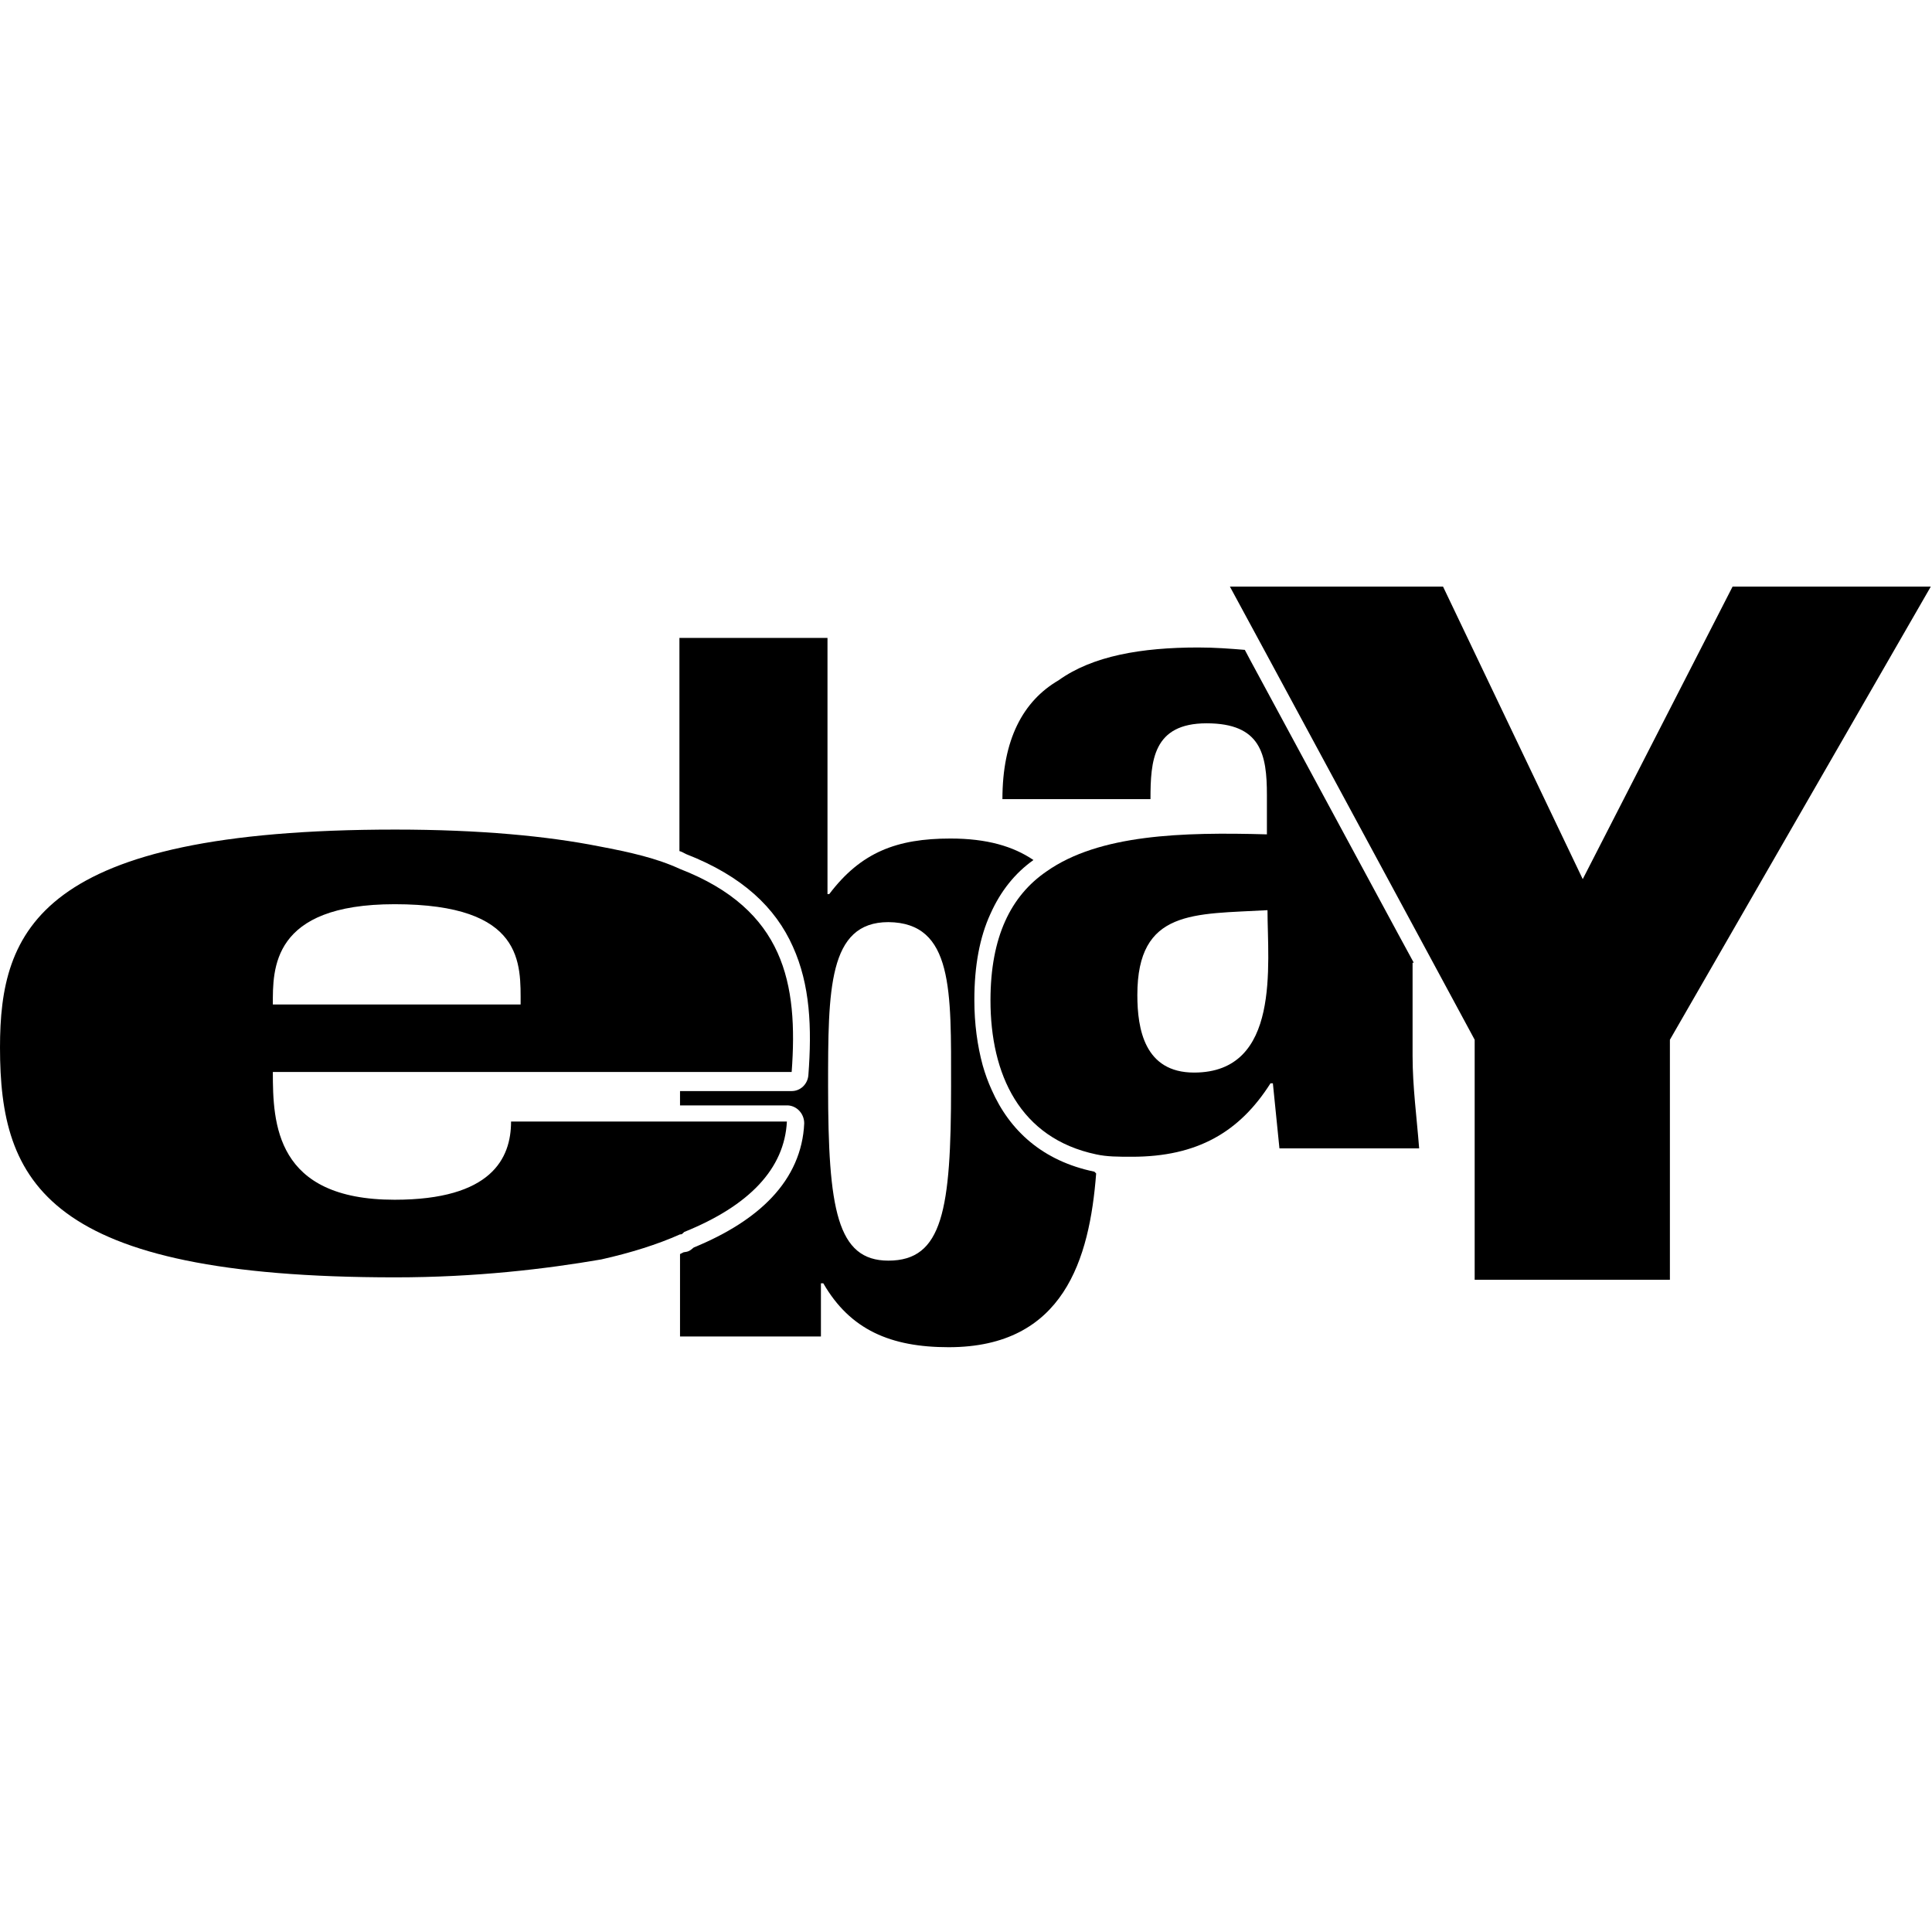 <?xml version="1.0" encoding="utf-8"?>
<svg fill="#000000" height="800px" width="800px" version="1.1" id="Layer_1" xmlns="http://www.w3.org/2000/svg" xmlns:xlink="http://www.w3.org/1999/xlink" 
	 viewBox="-237 337.9 323.6 127.1" xml:space="preserve">
<g>
	<path d="M-53.7,435.9L-53.7,435.9c-8.7-1.8-14.2-6.9-17.2-13.7c-0.6-1.3-1.1-2.7-1.5-4.1c-0.9-3.3-1.4-7-1.4-10.9v-0.1
		c0-5.7,0.9-10.5,2.7-14.4c1.7-3.8,4.1-6.8,7.2-9c-3.4-2.3-7.8-3.6-13.9-3.6c-9,0-15,2.3-20.3,9.3h-0.3v-42.9h-24.8v35.7
		c0.4,0.1,0.7,0.3,1.1,0.5c9.5,3.7,15,9,17.9,15.5c2.9,6.4,3.2,13.6,2.6,21.5l0,0c-0.1,1.5-1.3,2.7-2.8,2.7h-18.7l0,0v2.4h18l0,0
		h0.1c1.5,0.1,2.7,1.4,2.7,3c-0.2,4.7-2.1,8.9-5.4,12.4c-3.1,3.3-7.5,6.1-13.1,8.4c-0.7,0.6-0.9,0.7-1.7,0.8l-0.6,0.3v13.8h23.6
		v-8.9h0.4c4.5,7.8,11.3,10.7,21,10.7c19.3,0,23.6-14.8,24.7-29.1L-53.7,435.9L-53.7,435.9z M-77.7,421.6c0,20.7-1.4,29.2-10.5,29.2
		c-8.6,0-10.1-8.6-10.1-29.2c0-16.1,0-27.5,10.1-27.5C-77.3,394.2-77.7,405.6-77.7,421.6z"/>
	<path d="M-122.4,446c10.9-4.4,16.8-10.6,17.2-18.5h-18h-13.2h-0.4h-14.6c0,6.2-3.3,13.1-19.5,13.1c-20,0-20.4-12.8-20.4-21.4h68.2
		h18.7c1.1-14.8-1.2-27.2-18.7-34c-3.9-1.8-8.3-2.8-13.6-3.8c-8.6-1.7-19.9-2.8-34.1-2.8c-59.8,0-66.2,16.9-66.2,36.5
		c0,22.6,7.6,38.5,66.2,38.5c13.5,0,25.2-1.4,34.5-3c4.9-1.1,9.4-2.5,13.2-4.2C-122.8,446.4-122.8,446.4-122.4,446z M-170.9,391.1
		c21.8,0,21.1,10,21.1,16.8h-41.5C-191.3,402-191.6,391.1-170.9,391.1z"/>
	<path d="M-0.2,400.9l-2.5-4.6l-24.9-46.1l-0.9-1.7c-2.4-0.2-5-0.4-7.8-0.4c-9.5,0-17.7,1.4-23.4,5.5c-6,3.5-9.4,10-9.4,19.9h24.8
		c0-6.4,0.4-12.7,9.4-12.7c9.1,0,10.1,5.2,10.1,12v6.6c-14.2-0.4-28.1,0-36.9,6.2c-6,4.1-9.4,11-9.4,21.6c0,12.4,4.9,23.1,17.7,25.8
		c1.8,0.4,3.7,0.4,6,0.4c10.9,0,18-4.1,23.2-12.3h0.4l1.1,10.9H0.7c-0.4-5.2-1.1-10.3-1.1-15.5v-15.6L-0.2,400.9L-0.2,400.9z
		 M-37,419.3c-8.3,0-9.5-7.3-9.5-13c0-14.4,9.5-13.5,21.8-14.2C-24.7,401.1-22.4,419.3-37,419.3z"/>
	<polygon points="53.2,337.9 28.1,386.9 4.7,337.9 -31,337.9 -25.1,348.8 -0.2,394.9 10,413.8 10,454 42.7,454 42.7,413.8 
		86.4,337.9 	"/>
</g>
</svg>